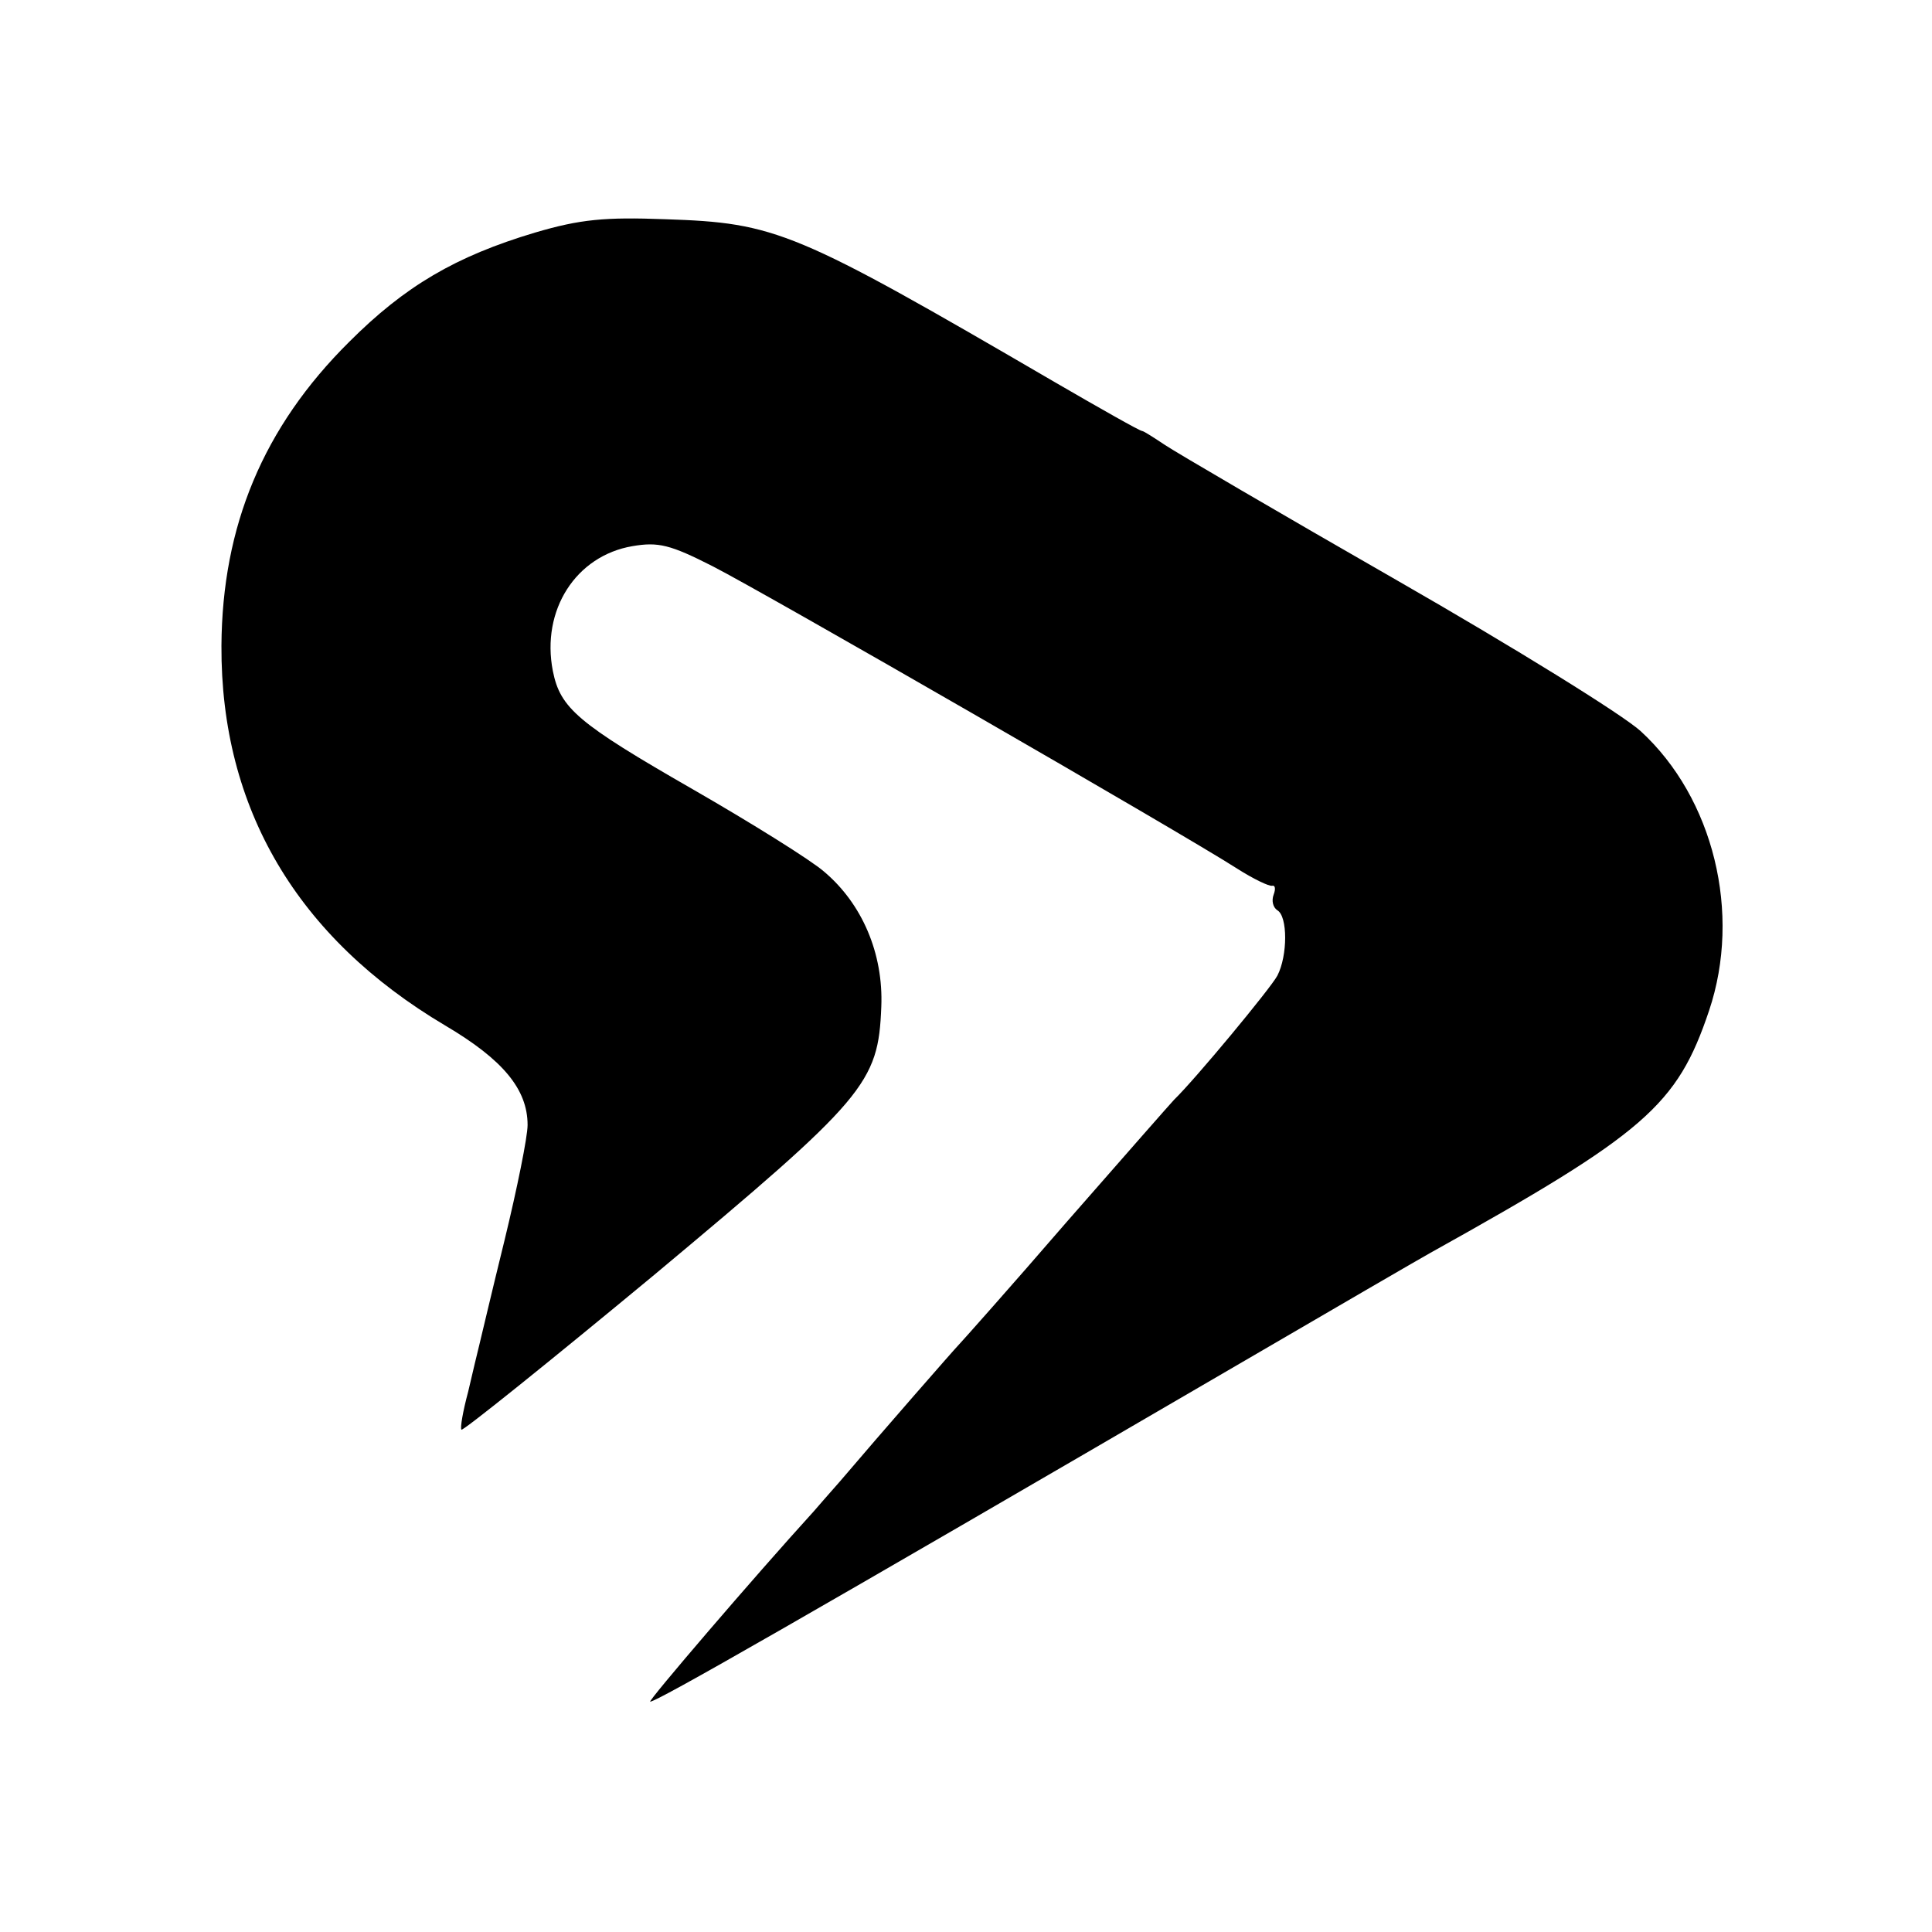 <?xml version="1.0" standalone="no"?>
<!DOCTYPE svg PUBLIC "-//W3C//DTD SVG 20010904//EN"
 "http://www.w3.org/TR/2001/REC-SVG-20010904/DTD/svg10.dtd">
<svg version="1.0" xmlns="http://www.w3.org/2000/svg"
 width="260pt" height="260pt" viewBox="0 0 260 260"
 preserveAspectRatio="xMidYMid meet">
<g transform="translate(0,260) scale(0.1,-0.1)"
fill="#000000" stroke="none">
<path d="M720 2287 c-107 -32 -175 -72 -250 -147 -116 -115 -171 -248 -172
-409 -1 -219 102 -393 301 -511 78 -46 111 -86 111 -134 0 -16 -14 -85 -31
-155 -17 -69 -32 -133 -34 -141 -2 -8 -9 -37 -15 -63 -7 -26 -11 -49 -9 -51 2
-2 119 92 259 208 285 238 302 258 306 361 3 72 -26 139 -77 182 -17 15 -97
65 -177 111 -155 89 -178 109 -188 159 -16 82 31 155 107 168 35 6 51 2 108
-27 67 -34 633 -360 706 -407 22 -14 43 -24 47 -23 4 1 5 -4 2 -12 -3 -8 -1
-17 5 -21 14 -8 14 -61 0 -88 -9 -17 -111 -140 -139 -167 -3 -3 -68 -77 -145
-165 -76 -88 -142 -162 -145 -165 -5 -5 -103 -117 -160 -184 -14 -16 -30 -34
-35 -40 -81 -89 -224 -256 -220 -256 9 0 198 108 790 453 132 77 249 145 260
151 289 161 332 198 375 326 44 131 6 286 -92 376 -24 22 -171 113 -328 203
-157 90 -297 172 -312 182 -15 10 -29 19 -31 19 -3 0 -56 30 -118 66 -350 204
-374 214 -524 219 -81 3 -114 0 -175 -18z"/>
</g>
</svg>
